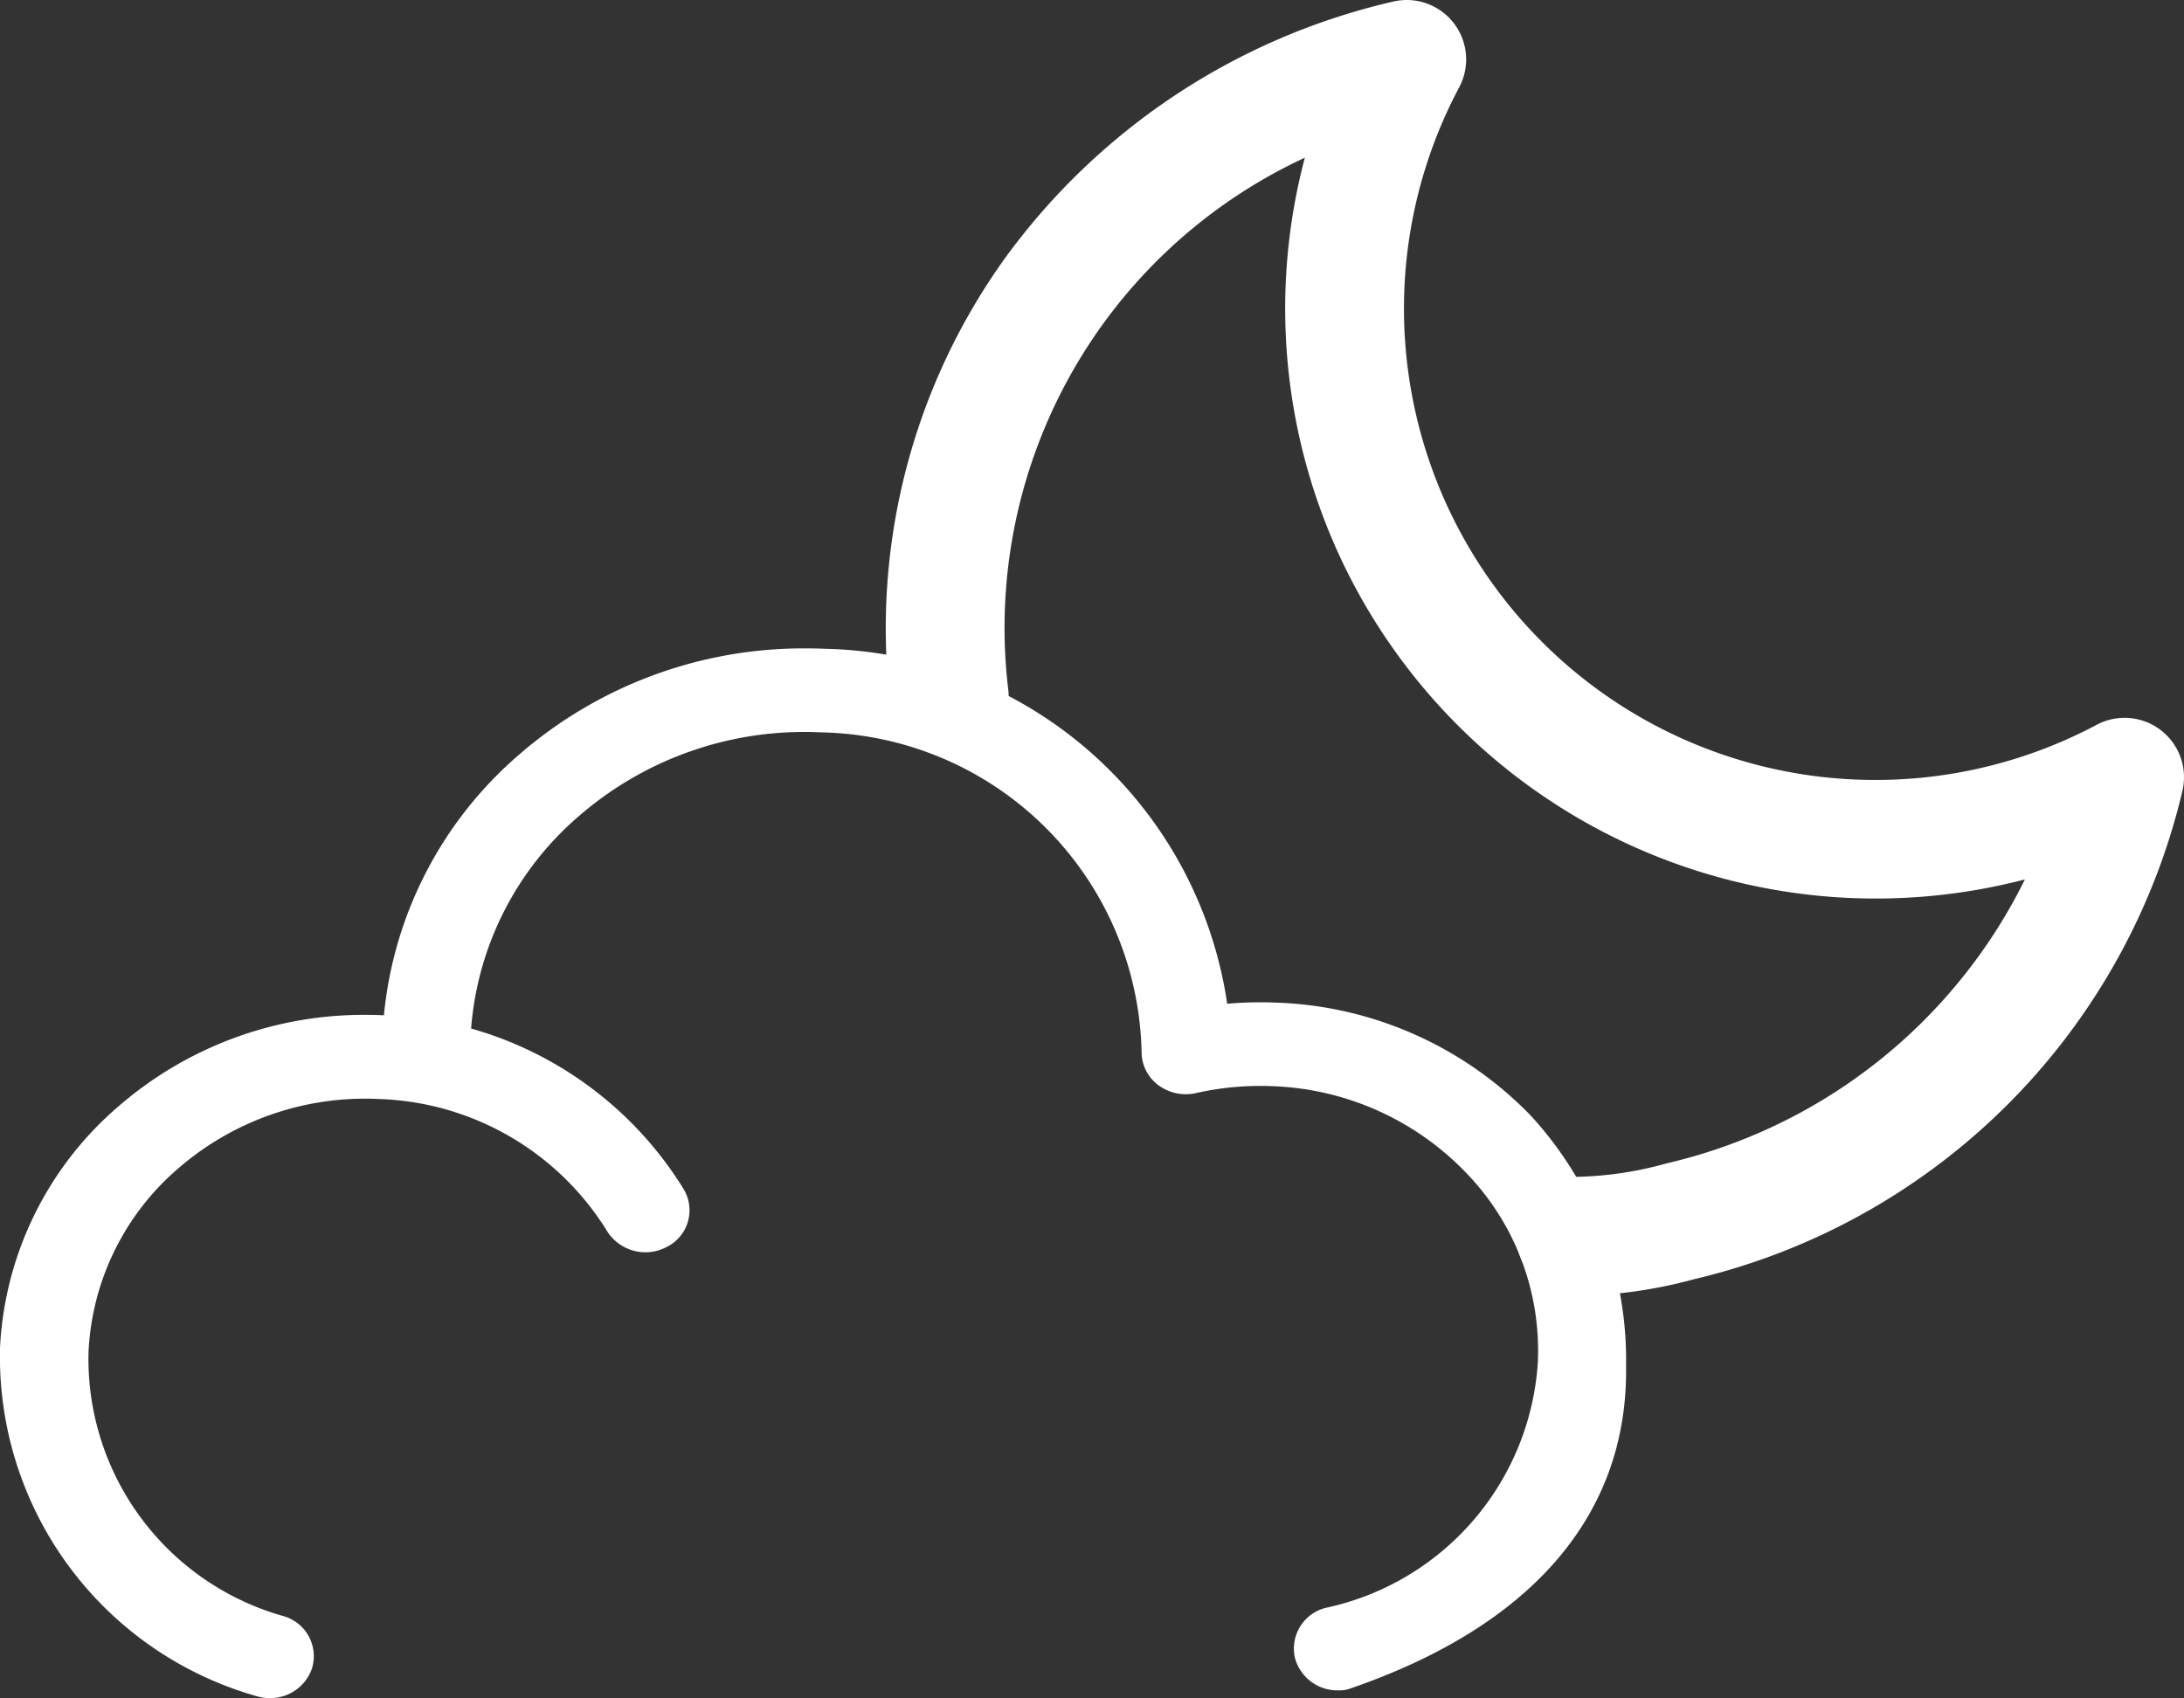 <svg xmlns="http://www.w3.org/2000/svg" width="55.134" height="42.875" viewBox="0 0 55.134 42.875">
  <rect x="0" y="0" width="55.134" height="42.875" fill="#333333" stroke="none"/>
  <g id="Group_13597" data-name="Group 13597" transform="translate(-22 -29)">
    <path id="Path_25623" data-name="Path 25623" d="M39.8,32.714a1.5,1.5,0,0,1-.03-3,9.028,9.028,0,0,0,2.3-.34,13.485,13.485,0,0,0,9.048-7.17,14.917,14.917,0,0,1-16.936-7.432A14.884,14.884,0,0,1,32.94,3.982a13.084,13.084,0,0,0-7.487,13.432,1.5,1.5,0,1,1-2.98.349A16.029,16.029,0,0,1,25.369,6.521,16.752,16.752,0,0,1,35.17.04,1.5,1.5,0,0,1,36.839,2.2,11.9,11.9,0,0,0,52.93,18.3a1.5,1.5,0,0,1,2.164,1.669,16.569,16.569,0,0,1-12.33,12.33,11.9,11.9,0,0,1-2.932.42Z" transform="translate(22 29)" fill="#fff"/>
    <path id="Path_25624" data-name="Path 25624" d="M38.639,28.163a9.384,9.384,0,0,0-6.406-2.848h-.01a9.726,9.726,0,0,0-1.243.028,10.492,10.492,0,0,0-10.159-8.962c-.161-.007-.321-.01-.481-.01a10.949,10.949,0,0,0-7.226,2.674v0a9.932,9.932,0,0,0-3.422,6.588c-.012,0-.023,0-.035,0-.141-.006-.281-.009-.421-.009A9.444,9.444,0,0,0,3,27.926a8.585,8.585,0,0,0-3,6.108v.4a8.906,8.906,0,0,0,6.475,8.391,1.159,1.159,0,0,0,.336.05,1.112,1.112,0,0,0,1.062-.741,1.052,1.052,0,0,0-.686-1.32l-.04-.012a6.748,6.748,0,0,1-4.912-6.676,6.508,6.508,0,0,1,2.274-4.633,7.194,7.194,0,0,1,5.049-1.745,7.034,7.034,0,0,1,5.768,3.337,1.144,1.144,0,0,0,1.522.39,1.033,1.033,0,0,0,.439-1.4q-.014-.027-.03-.054a9.265,9.265,0,0,0-5.364-4.052,7.869,7.869,0,0,1,2.726-5.368,8.671,8.671,0,0,1,6.1-2.11,8.25,8.25,0,0,1,8.1,8.075,1.044,1.044,0,0,0,.423.833,1.161,1.161,0,0,0,.949.2,7.347,7.347,0,0,1,1.933-.174h.008a7.121,7.121,0,0,1,4.858,2.165,6.454,6.454,0,0,1,1.832,4.81,6.783,6.783,0,0,1-5.314,6.187,1.059,1.059,0,0,0-.822,1.252l.007.032a1.107,1.107,0,0,0,1.081.808.81.81,0,0,0,.268-.031c4.724-1.612,7.061-4.483,7.007-8.155a9.1,9.1,0,0,0-2.415-6.335" transform="translate(22 29)" fill="#fff"/>
  </g>
</svg>
